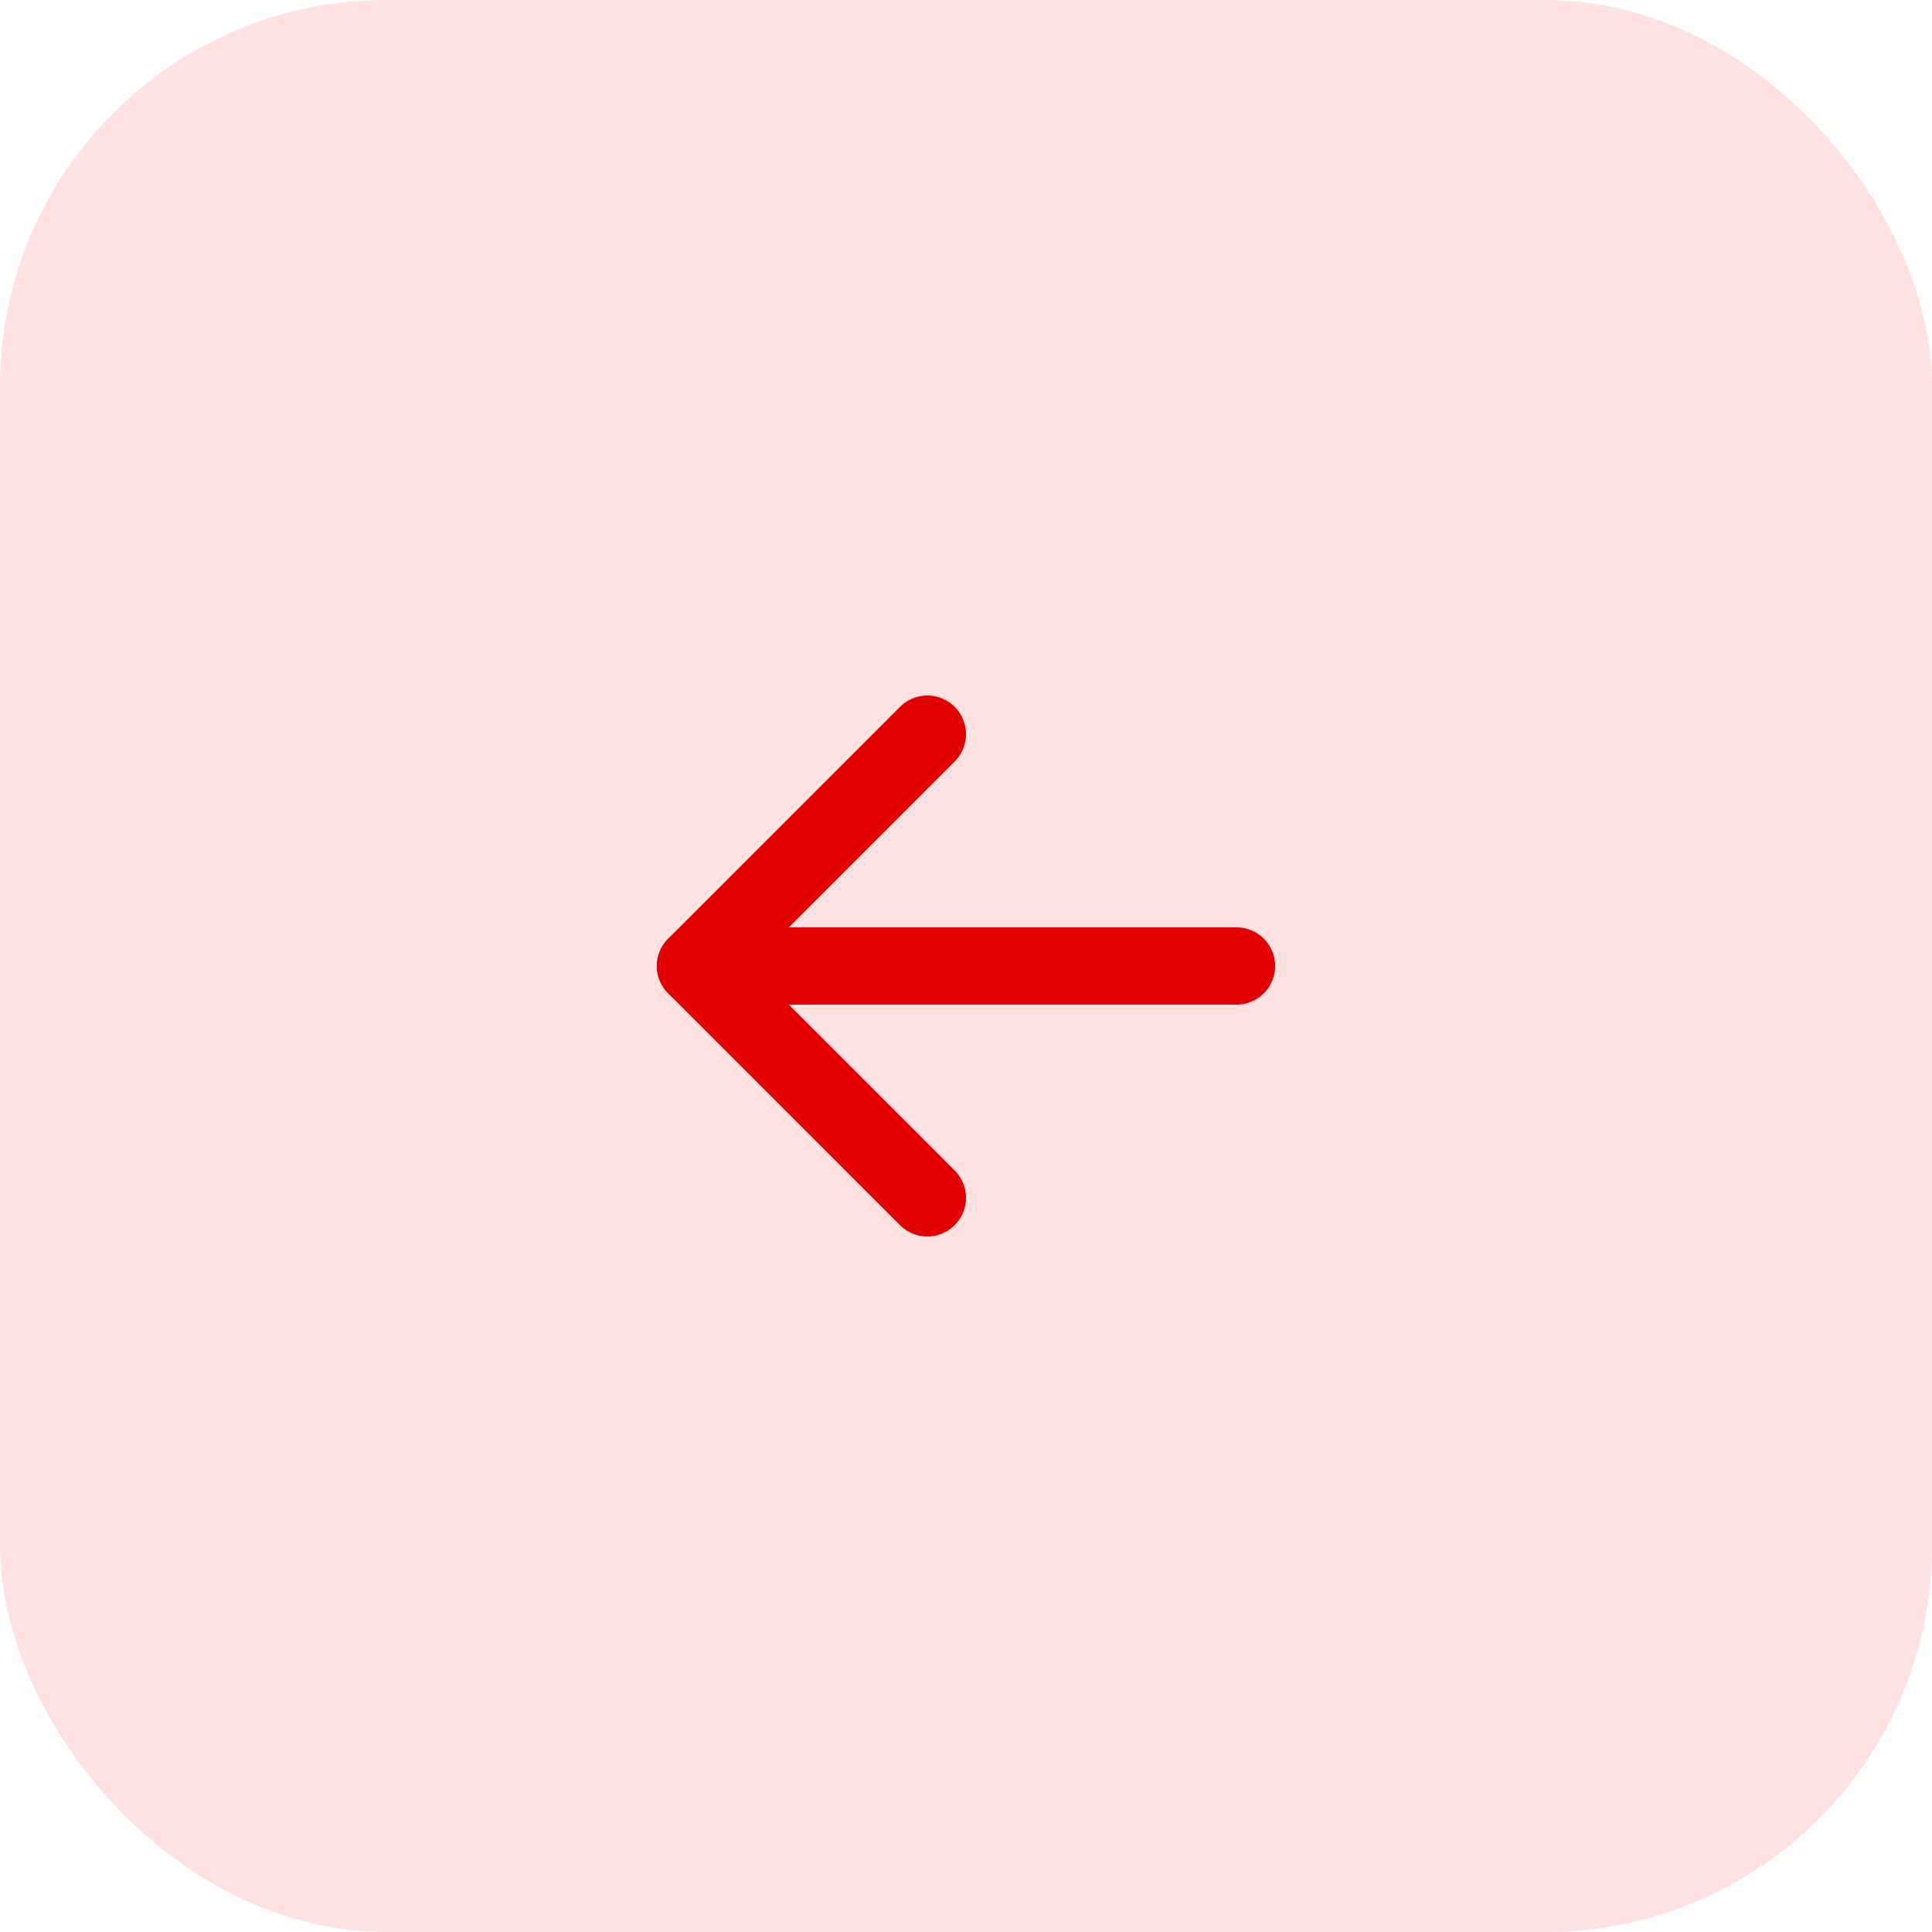 <?xml version="1.0" encoding="UTF-8"?> <svg xmlns="http://www.w3.org/2000/svg" width="50" height="50" viewBox="0 0 50 50" fill="none"><rect width="50" height="50" rx="10" fill="#FFE1E1"></rect><path d="M32 25L18 25" stroke="#E20000" stroke-width="2" stroke-linecap="round" stroke-linejoin="round"></path><path d="M24 31L18 25L24 19" stroke="#E20000" stroke-width="2" stroke-linecap="round" stroke-linejoin="round"></path></svg> 